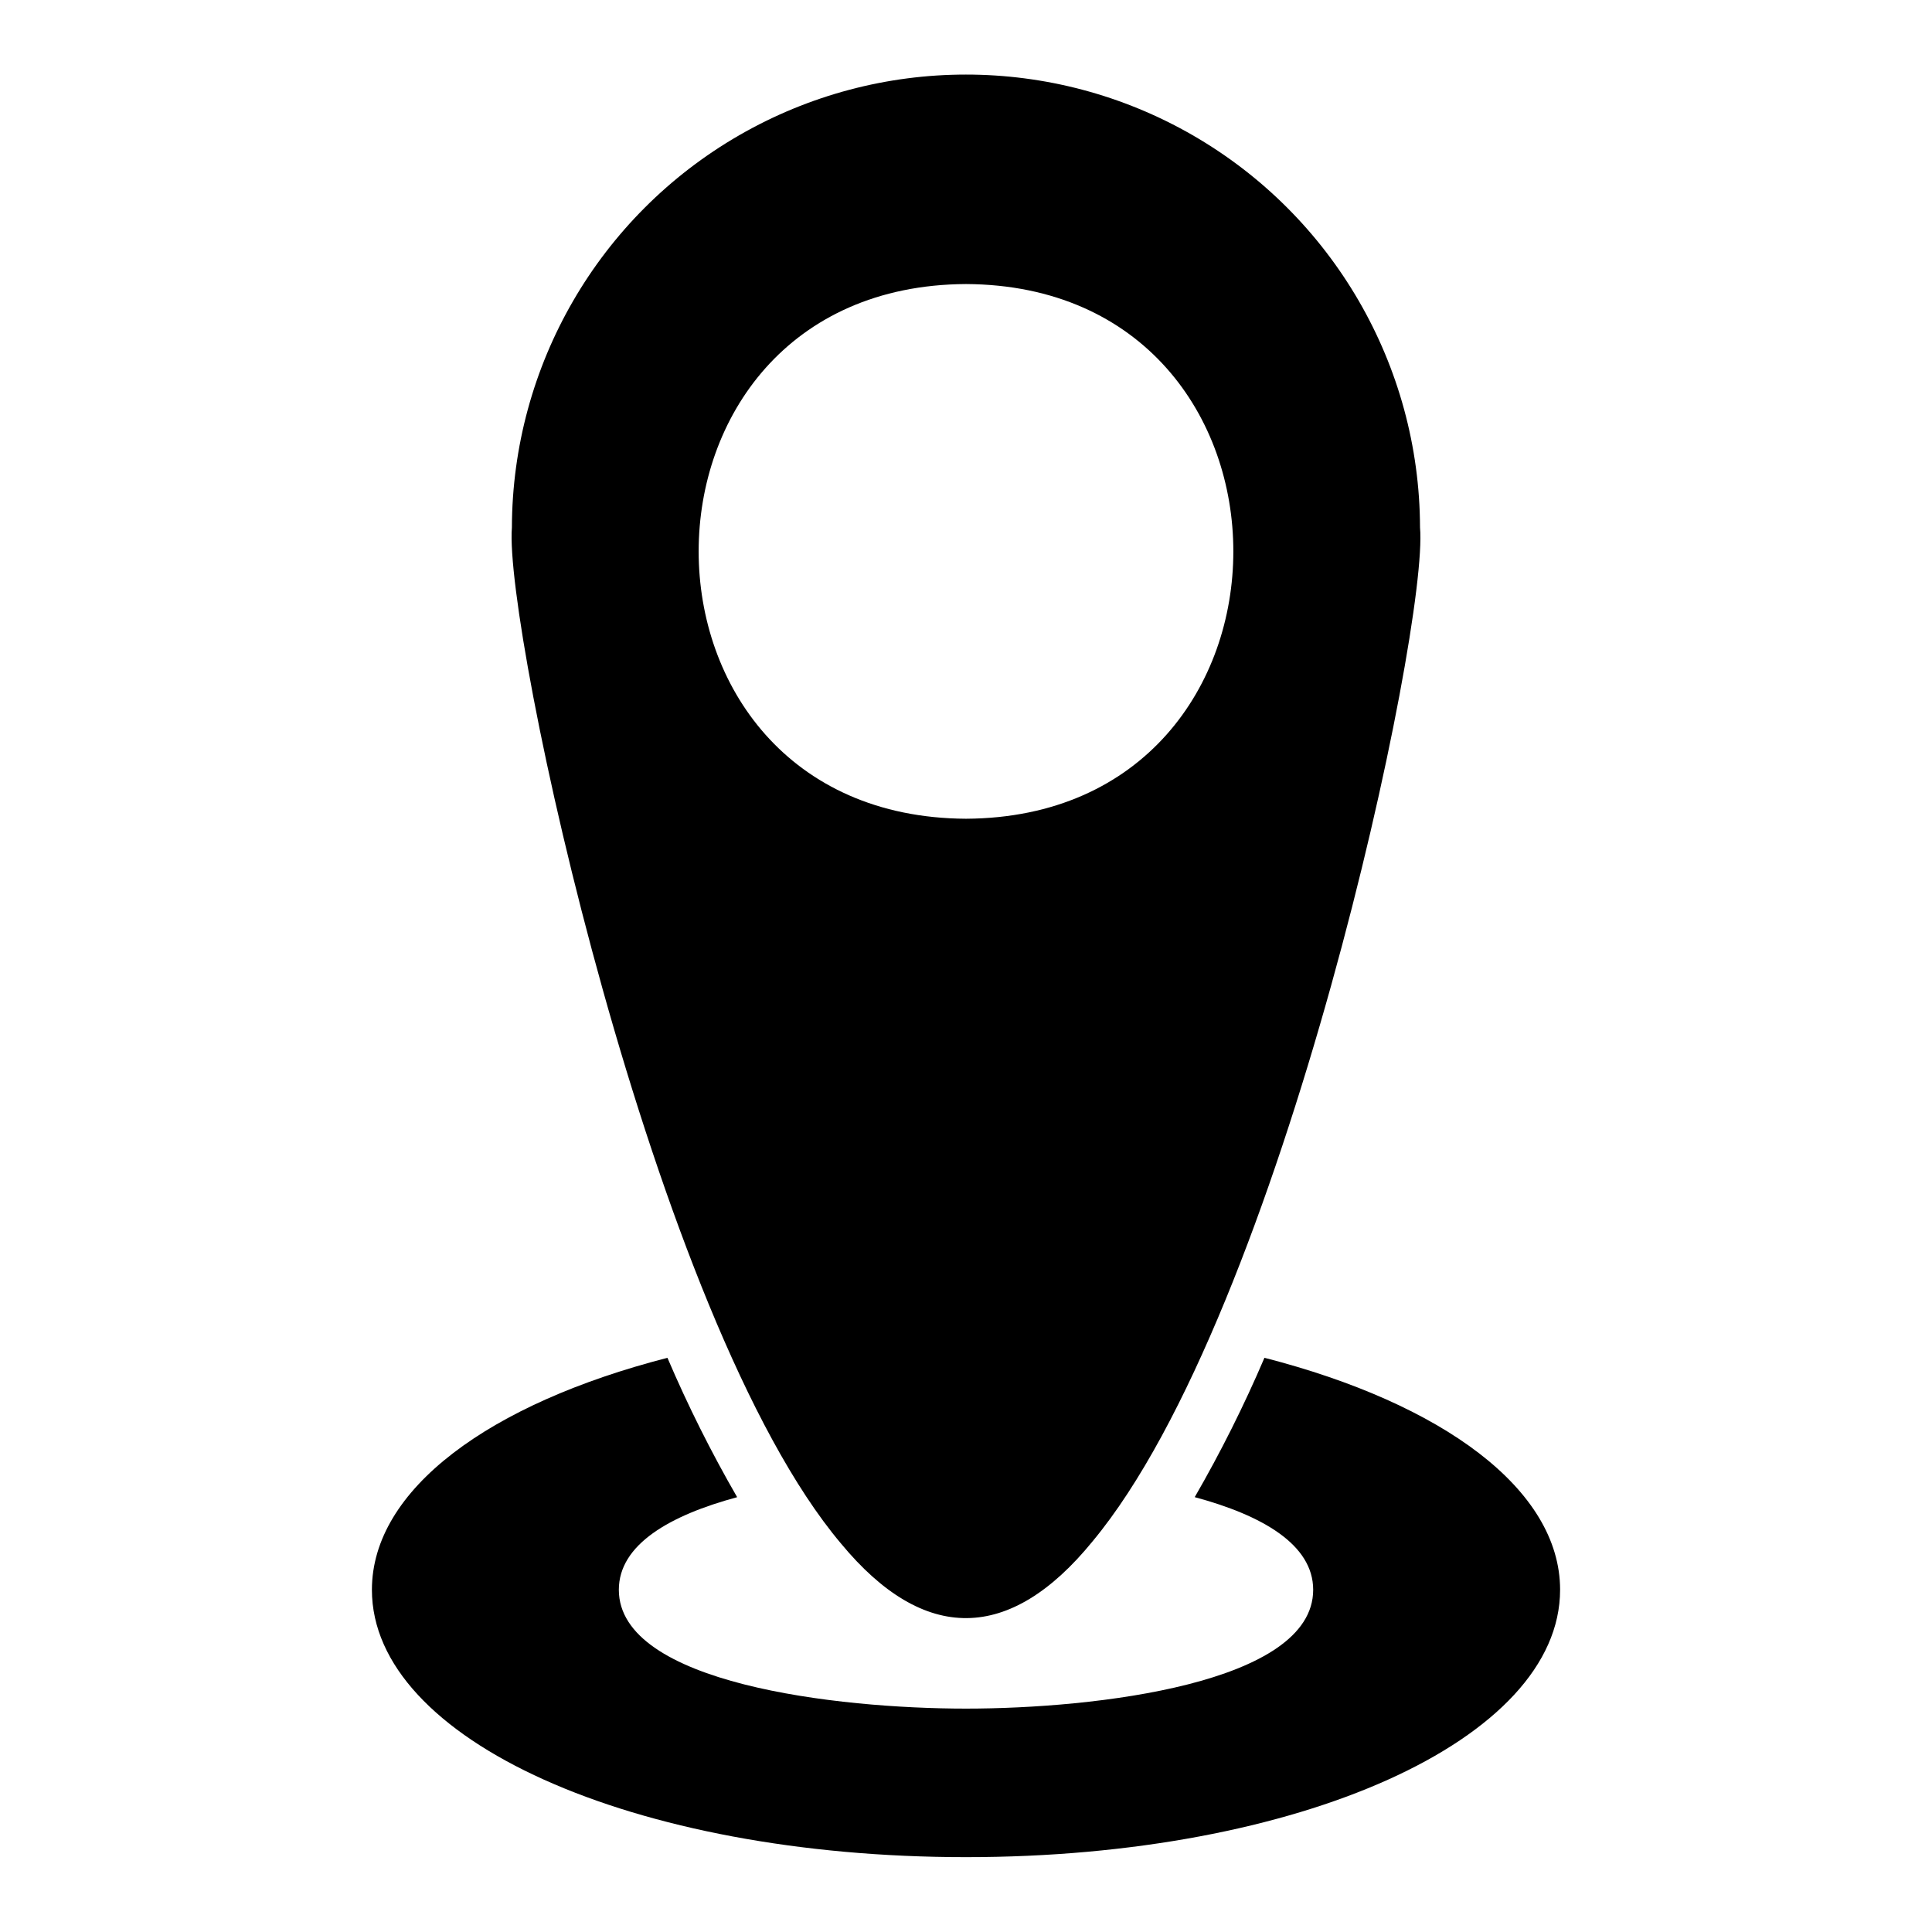 <?xml version="1.0" encoding="UTF-8"?>
<!-- Uploaded to: ICON Repo, www.svgrepo.com, Generator: ICON Repo Mixer Tools -->
<svg fill="#000000" width="800px" height="800px" version="1.1" viewBox="144 144 512 512" xmlns="http://www.w3.org/2000/svg">
 <path d="m520.32 283.76c-0.117-42.914-23.082-82.52-60.273-103.94-37.188-21.418-82.969-21.41-120.15 0.023-37.184 21.434-60.133 61.047-60.238 103.96-2.144 26.754 37.293 210.07 87.199 269.23 22.027 26.645 44.809 26.293 66.684-0.559 50.484-60.754 89.137-242.32 86.777-268.71zm-120.32 77.215c-94.465-0.492-94.465-141.22 0.004-141.7 94.461 0.492 94.457 141.21-0.004 141.7zm157.44 204.34c0 39.73-69.156 70.848-157.44 70.848-88.281 0-157.44-31.117-157.44-70.848 0-26.645 31.191-49.367 78.316-61.477h0.004c5.414 12.668 11.582 25.004 18.473 36.93-17.809 4.809-31.355 12.535-31.355 24.543 0 24.859 57.832 31.488 92.004 31.488s92.004-6.629 92.004-31.488c0-12.02-13.566-19.75-31.395-24.555h0.004c6.891-11.926 13.062-24.258 18.477-36.926 47.145 12.105 78.352 34.828 78.352 61.484z"/>
</svg>